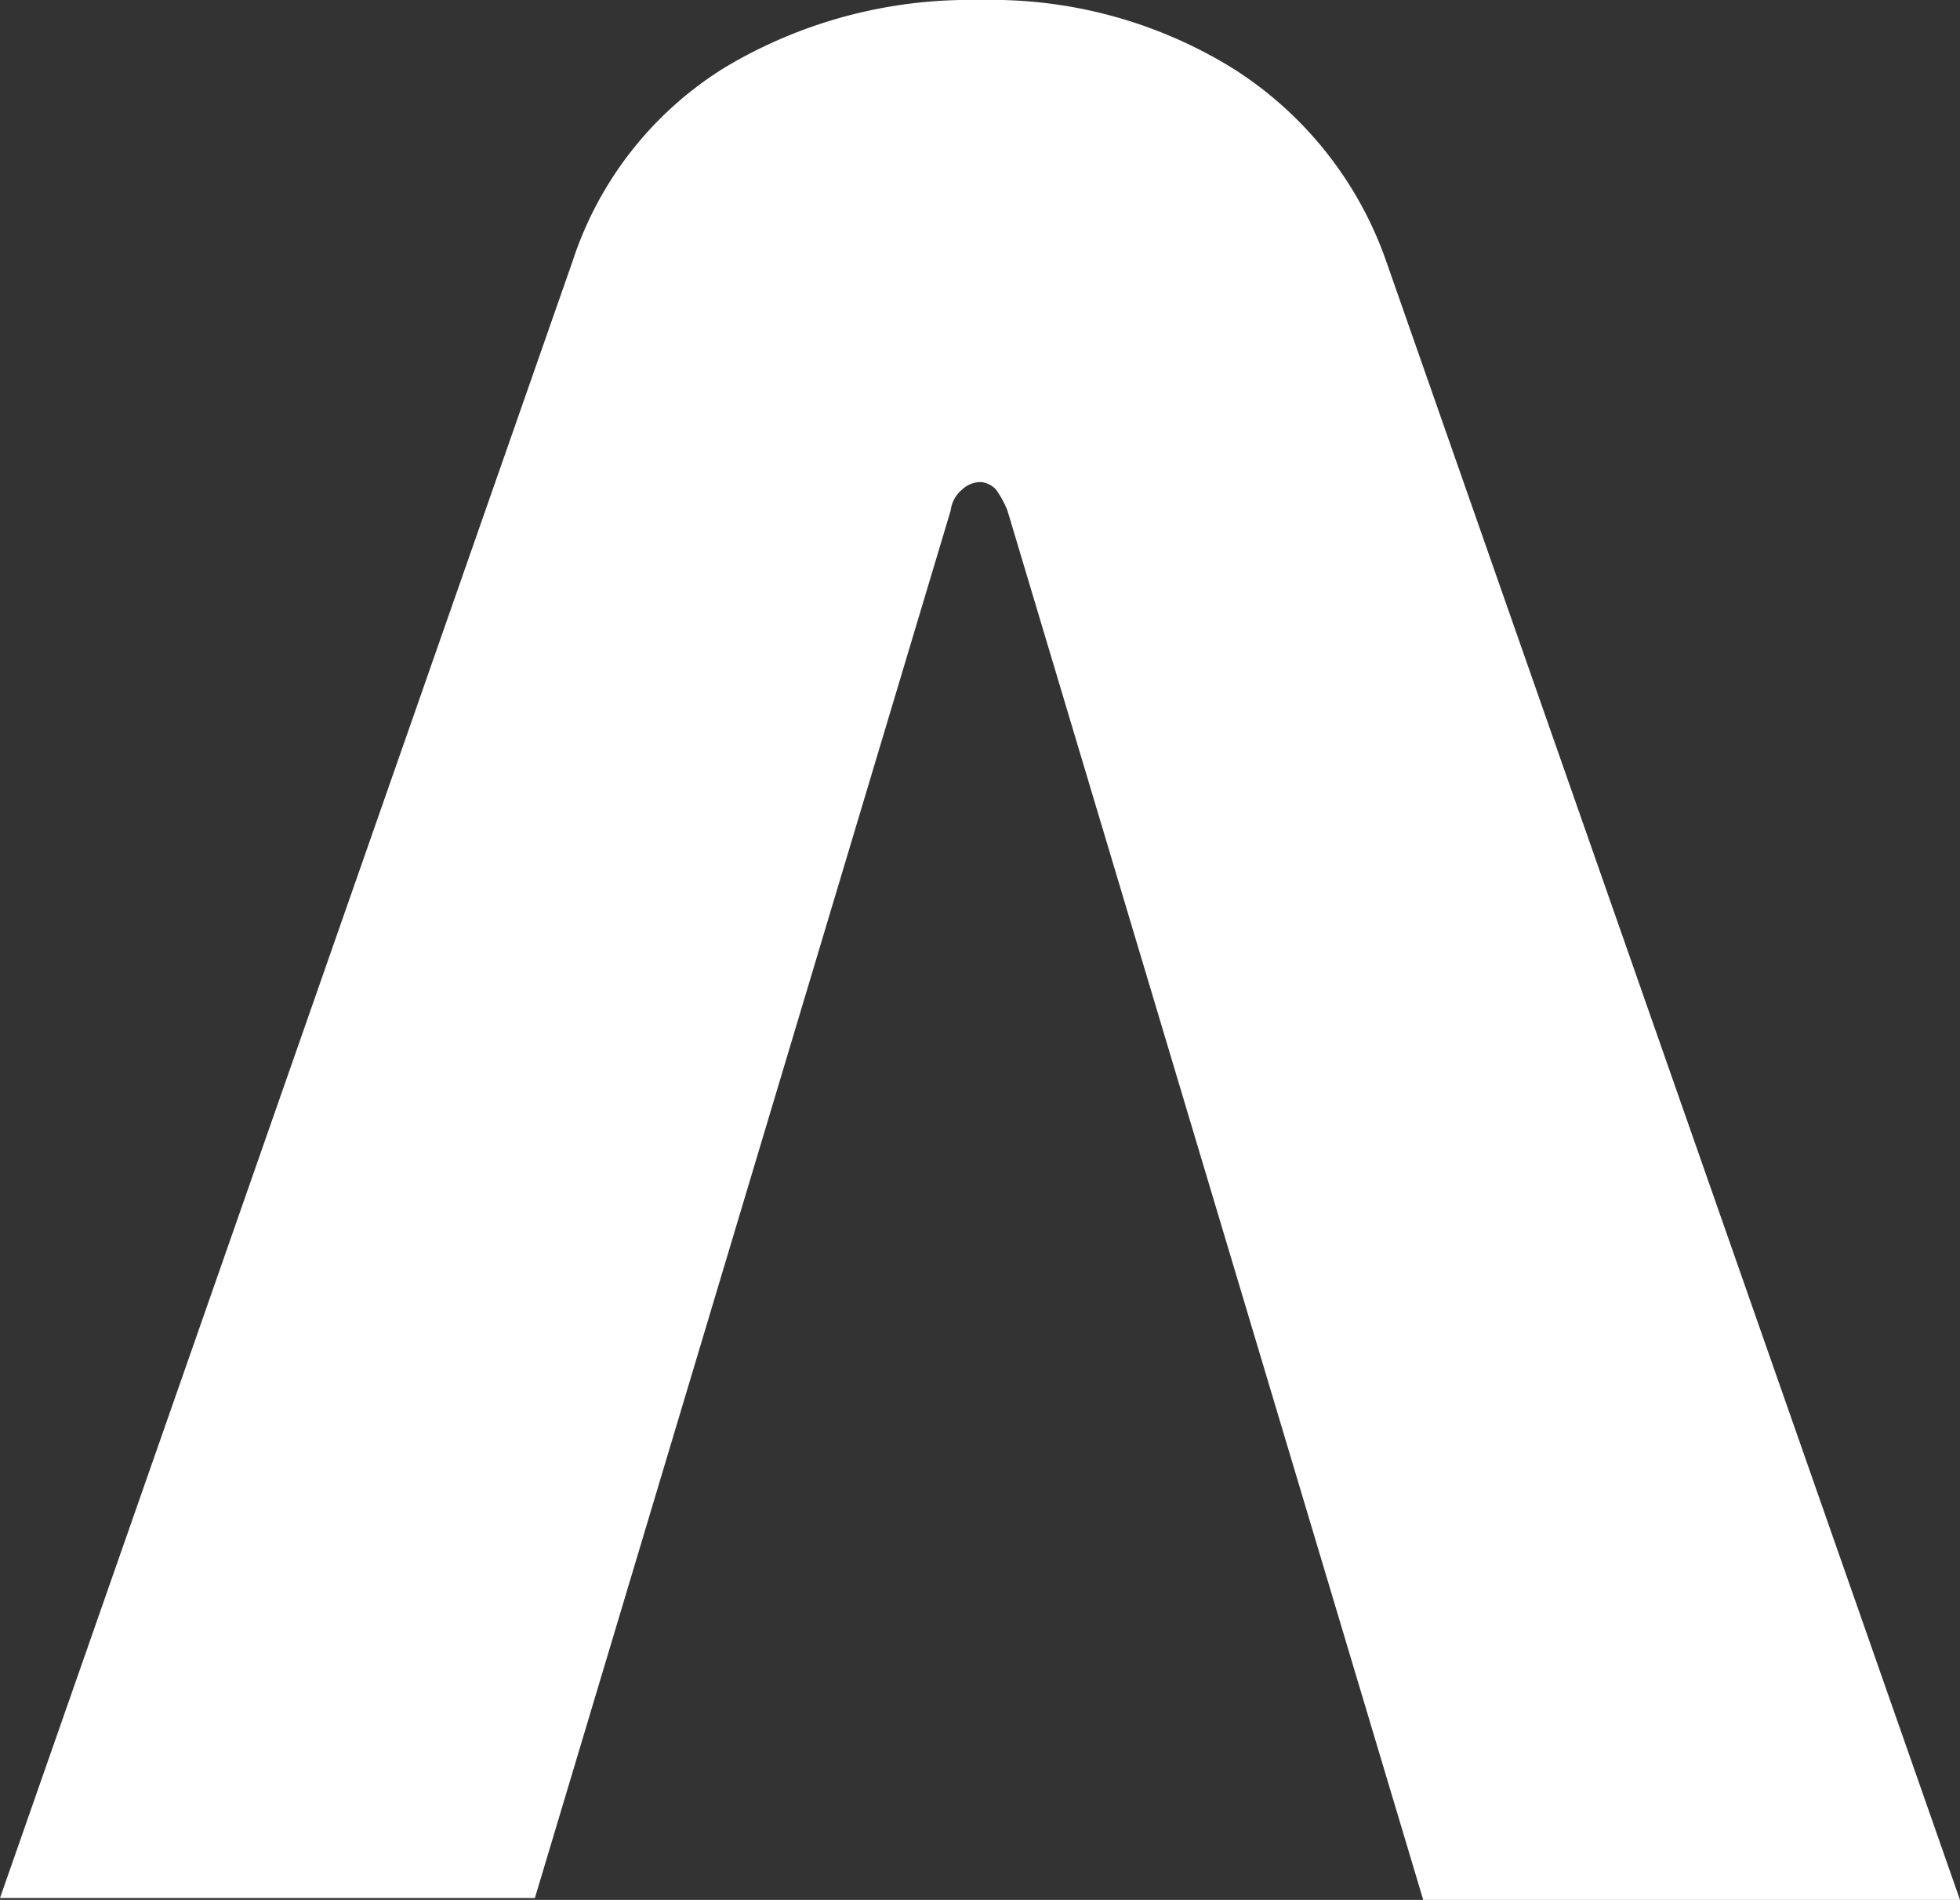 <svg xmlns="http://www.w3.org/2000/svg" xmlns:xlink="http://www.w3.org/1999/xlink" width="103.7" height="100.5" viewBox="0 0 103.7 100.5"><rect x="0" y="0" width="103.7" height="100.5" fill="#333333" stroke="none"/><defs><clipPath id="clip-path"><rect width="103.7" height="100.5" fill="none"></rect></clipPath></defs><g id="Repeat_Grid_1" data-name="Repeat Grid 1" clip-path="url(#clip-path)"><g transform="translate(-905 -450)"><path id="A_icon" data-name="A icon" d="M54.7,2.8A24.3,24.3,0,0,1,68,6.4a19.778,19.778,0,0,1,8.1,10.1l30.4,86.8H78.1l-22-73.5a5.423,5.423,0,0,0-.6-1.1,1.234,1.234,0,0,0-.8-.4,1.433,1.433,0,0,0-1,.4,1.684,1.684,0,0,0-.6,1.1l-22,73.4H2.8L33.1,16.6a18.97,18.97,0,0,1,8-10.2A25.231,25.231,0,0,1,54.6,2.8Z" transform="translate(902.2 447.2)" fill="#fff"></path></g></g></svg>